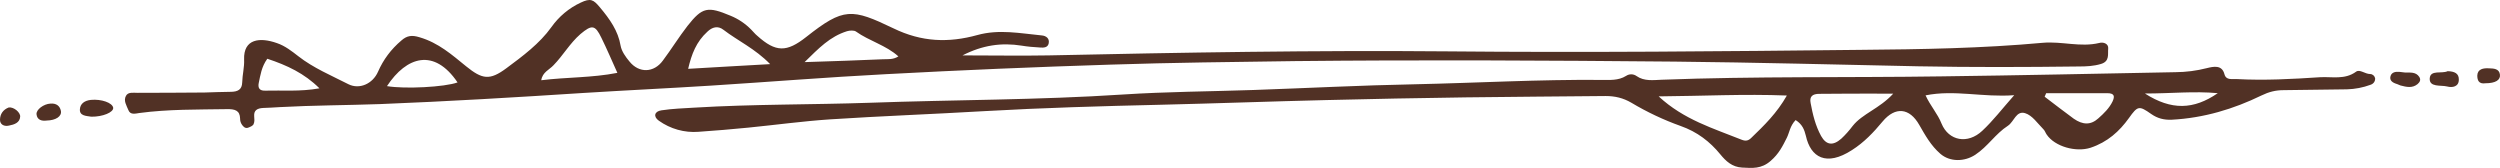 <svg width="134" height="9" viewBox="0 0 134 9" fill="none" xmlns="http://www.w3.org/2000/svg">
<path d="M133.221 4.463C133.751 4.463 134.037 4.292 133.996 3.995C133.955 3.671 133.649 3.671 133.405 3.662C133.109 3.644 132.793 3.698 132.783 4.049C132.783 4.292 132.854 4.517 133.221 4.463ZM0.469 5.76C0.163 5.876 0 6.12 0 6.425C0 6.66 0.204 6.795 0.479 6.732C0.765 6.678 1.061 6.579 1.081 6.255C1.101 6.03 0.744 5.724 0.469 5.76ZM2.498 6.461C2.988 6.453 3.324 6.237 3.263 5.94C3.212 5.688 3.029 5.525 2.702 5.553C2.345 5.57 1.927 5.876 1.958 6.129C1.989 6.426 2.233 6.498 2.498 6.462V6.461ZM128.908 3.887C128.795 3.878 128.704 3.86 128.602 3.851C128.387 3.833 128.194 3.878 128.133 4.076C128.061 4.319 128.245 4.436 128.489 4.508C128.551 4.526 128.602 4.562 128.663 4.58C128.979 4.661 129.295 4.742 129.581 4.508C129.703 4.4 129.774 4.283 129.672 4.121C129.489 3.842 129.183 3.896 128.908 3.887ZM131.192 3.815C130.886 3.968 130.264 3.725 130.233 4.202C130.203 4.689 130.825 4.553 131.161 4.634C131.457 4.715 131.793 4.644 131.793 4.274C131.804 3.932 131.559 3.824 131.192 3.815ZM4.895 6.255C5.507 6.264 6.088 6.02 6.068 5.778C6.027 5.508 5.435 5.3 4.874 5.354C4.528 5.39 4.303 5.561 4.283 5.85C4.252 6.219 4.63 6.21 4.895 6.255ZM114.967 5.012C116.385 5.921 117.578 5.885 118.873 4.994C117.598 4.877 116.395 5.012 114.967 5.012ZM109.675 4.994C109.644 5.055 109.616 5.119 109.593 5.184C110.113 5.579 110.623 5.975 111.154 6.363C111.633 6.695 112.061 6.714 112.469 6.345C112.765 6.084 113.061 5.795 113.234 5.435C113.366 5.147 113.326 4.994 112.938 4.994H109.675ZM101.476 5.021C100.477 5.021 99.692 5.012 98.916 5.021C98.447 5.021 97.978 5.03 97.519 5.03C97.142 5.03 96.979 5.174 97.05 5.526C97.162 6.129 97.305 6.731 97.611 7.29C97.886 7.776 98.243 7.83 98.692 7.434C98.916 7.227 99.12 6.993 99.304 6.75C99.824 6.093 100.742 5.823 101.476 5.021ZM107.962 5.102C106.259 5.229 104.78 4.797 103.21 5.111C103.465 5.67 103.862 6.102 104.066 6.624C104.454 7.56 105.474 7.74 106.249 7.011C106.83 6.47 107.309 5.84 107.962 5.102ZM88.903 5.165C90.249 6.416 91.85 6.885 93.349 7.488C93.573 7.578 93.716 7.541 93.869 7.389C94.562 6.723 95.245 6.057 95.776 5.12C93.471 5.03 91.278 5.147 88.903 5.166V5.165ZM96.245 6.435C95.939 6.759 95.918 7.092 95.776 7.38C95.551 7.83 95.347 8.244 94.909 8.622C94.409 9.064 93.92 9.01 93.379 8.982C92.839 8.955 92.502 8.631 92.207 8.271C91.656 7.596 90.973 7.065 90.075 6.75C89.163 6.424 88.282 6.008 87.444 5.508C86.996 5.246 86.557 5.147 86.057 5.147C83.559 5.174 81.061 5.184 78.572 5.219C76.074 5.255 73.576 5.3 71.087 5.364C68.13 5.435 65.173 5.544 62.205 5.615C59.054 5.688 55.893 5.778 52.742 5.958C49.989 6.12 47.225 6.219 44.472 6.399C43.013 6.498 41.565 6.696 40.117 6.84C39.22 6.93 38.333 7.002 37.435 7.065C36.685 7.122 35.937 6.912 35.314 6.47C35.008 6.255 35.069 5.967 35.457 5.913C36.048 5.823 36.65 5.805 37.242 5.768C40.372 5.58 43.503 5.615 46.623 5.508C51.141 5.345 55.669 5.363 60.186 5.066C62.511 4.914 64.846 4.904 67.171 4.824C70.057 4.724 72.943 4.572 75.839 4.517C79.164 4.445 82.478 4.256 85.813 4.283C86.272 4.283 86.741 4.329 87.159 4.067C87.243 4.011 87.341 3.982 87.44 3.984C87.54 3.985 87.637 4.018 87.719 4.076C88.127 4.364 88.617 4.292 89.066 4.274C94.052 4.085 99.049 4.166 104.036 4.094C108.227 4.04 112.418 3.95 116.609 3.869C117.173 3.865 117.734 3.793 118.282 3.653C118.649 3.563 119.097 3.464 119.23 3.977C119.322 4.319 119.638 4.22 119.883 4.238C121.372 4.319 122.871 4.238 124.359 4.139C125.002 4.103 125.685 4.284 126.287 3.842C126.481 3.698 126.766 3.968 127.041 3.968C127.103 3.969 127.163 3.992 127.211 4.032C127.259 4.073 127.293 4.13 127.307 4.193C127.317 4.355 127.225 4.49 127.062 4.544C126.655 4.694 126.228 4.776 125.797 4.788C124.665 4.796 123.544 4.824 122.412 4.832C121.973 4.832 121.616 4.922 121.208 5.12C119.73 5.84 118.129 6.327 116.405 6.417C115.987 6.435 115.641 6.345 115.304 6.11C114.651 5.651 114.58 5.67 114.111 6.327C113.601 7.038 112.969 7.614 112.051 7.92C111.266 8.172 110.144 7.857 109.706 7.218C109.634 7.119 109.604 6.993 109.512 6.912C109.206 6.605 108.931 6.183 108.543 6.065C108.064 5.921 107.952 6.525 107.625 6.74C106.952 7.173 106.554 7.848 105.871 8.298C105.29 8.676 104.515 8.685 104.005 8.245C103.495 7.803 103.189 7.245 102.873 6.696C102.353 5.778 101.588 5.697 100.905 6.515C100.426 7.092 99.916 7.632 99.263 8.046C97.886 8.937 97.05 8.433 96.795 7.281C96.714 6.957 96.612 6.669 96.245 6.435ZM14.328 3.149C14.011 3.59 13.96 4.031 13.869 4.445C13.818 4.689 13.889 4.869 14.205 4.859C15.133 4.832 16.082 4.922 17.122 4.734C16.316 3.933 15.388 3.5 14.328 3.149ZM20.742 4.616C21.69 4.779 23.832 4.67 24.525 4.418C23.271 2.564 21.792 3.023 20.742 4.616ZM48.153 3.023C47.5 2.429 46.583 2.194 45.879 1.69C45.787 1.619 45.542 1.628 45.4 1.673C44.482 1.96 43.89 2.582 43.126 3.329C44.696 3.275 46.022 3.239 47.337 3.176C47.592 3.167 47.867 3.203 48.153 3.024V3.023ZM41.28 3.437C40.474 2.609 39.546 2.186 38.781 1.6C38.475 1.358 38.169 1.456 37.915 1.699C37.323 2.239 37.068 2.897 36.885 3.689C38.353 3.599 39.73 3.527 41.28 3.437ZM33.091 3.905C32.795 3.248 32.53 2.627 32.234 2.024C31.898 1.33 31.725 1.313 31.113 1.825C30.542 2.321 30.185 2.969 29.665 3.5C29.451 3.734 29.073 3.869 29.012 4.301C30.389 4.13 31.715 4.175 33.091 3.905V3.905ZM51.59 2.969C53.231 2.969 54.73 2.996 56.219 2.969C63.337 2.816 70.455 2.689 77.573 2.753C84.956 2.824 92.339 2.753 99.722 2.672C102.985 2.644 106.249 2.591 109.491 2.294C110.521 2.204 111.51 2.545 112.52 2.303C112.734 2.239 113.03 2.339 112.999 2.609C112.969 2.906 113.091 3.284 112.612 3.428C112.224 3.545 111.827 3.563 111.429 3.563C108.563 3.599 105.698 3.609 102.832 3.554C98.478 3.464 94.124 3.347 89.769 3.302C82.978 3.239 76.186 3.203 69.405 3.275C66.111 3.32 62.817 3.356 59.523 3.464C55.5 3.59 51.479 3.761 47.459 3.977C44.339 4.139 41.229 4.391 38.108 4.589C35.814 4.734 33.53 4.841 31.235 4.985C27.625 5.219 24.005 5.435 20.375 5.579C18.58 5.643 16.785 5.643 15.001 5.741C14.695 5.76 14.399 5.778 14.103 5.787C13.787 5.805 13.604 5.913 13.624 6.219C13.634 6.363 13.655 6.525 13.593 6.65C13.563 6.74 13.41 6.804 13.287 6.849C13.134 6.894 13.033 6.777 12.971 6.687C12.902 6.591 12.866 6.474 12.869 6.354C12.859 5.921 12.594 5.84 12.155 5.85C10.585 5.876 9.025 5.85 7.475 6.057C7.24 6.093 6.985 6.165 6.883 5.904C6.781 5.652 6.608 5.399 6.751 5.139C6.863 4.922 7.138 4.976 7.373 4.976C8.566 4.976 9.759 4.967 10.962 4.959C11.421 4.949 11.89 4.922 12.349 4.922C12.747 4.922 12.971 4.805 12.982 4.419C12.992 4.004 13.104 3.599 13.084 3.194C13.043 2.069 13.94 1.988 14.848 2.312C15.276 2.456 15.643 2.744 15.99 3.014C16.795 3.644 17.764 4.049 18.682 4.517C19.263 4.805 19.977 4.499 20.263 3.842C20.548 3.194 20.956 2.644 21.517 2.168C21.813 1.907 22.078 1.87 22.486 1.997C23.505 2.294 24.229 2.942 24.984 3.554C25.851 4.256 26.249 4.319 27.136 3.662C28.023 3.004 28.92 2.339 29.553 1.456C29.959 0.883 30.5 0.431 31.123 0.142C31.653 -0.11 31.806 -0.029 32.163 0.403C32.683 1.024 33.132 1.654 33.264 2.447C33.316 2.744 33.53 3.049 33.744 3.302C34.254 3.932 35.049 3.905 35.528 3.249C35.987 2.636 36.385 1.988 36.854 1.384C37.649 0.376 37.935 0.332 39.159 0.844C39.569 1.011 39.944 1.262 40.26 1.583C40.372 1.69 40.464 1.817 40.586 1.915C41.586 2.815 42.167 2.807 43.217 1.979C45.226 0.394 45.654 0.448 47.888 1.519C49.407 2.258 50.845 2.303 52.385 1.879C53.547 1.555 54.69 1.789 55.832 1.898C56.066 1.915 56.27 2.059 56.209 2.329C56.158 2.554 55.944 2.564 55.74 2.546C55.414 2.528 55.077 2.5 54.761 2.447C53.68 2.275 52.66 2.419 51.59 2.969Z" fill="#513125"/>
</svg>
